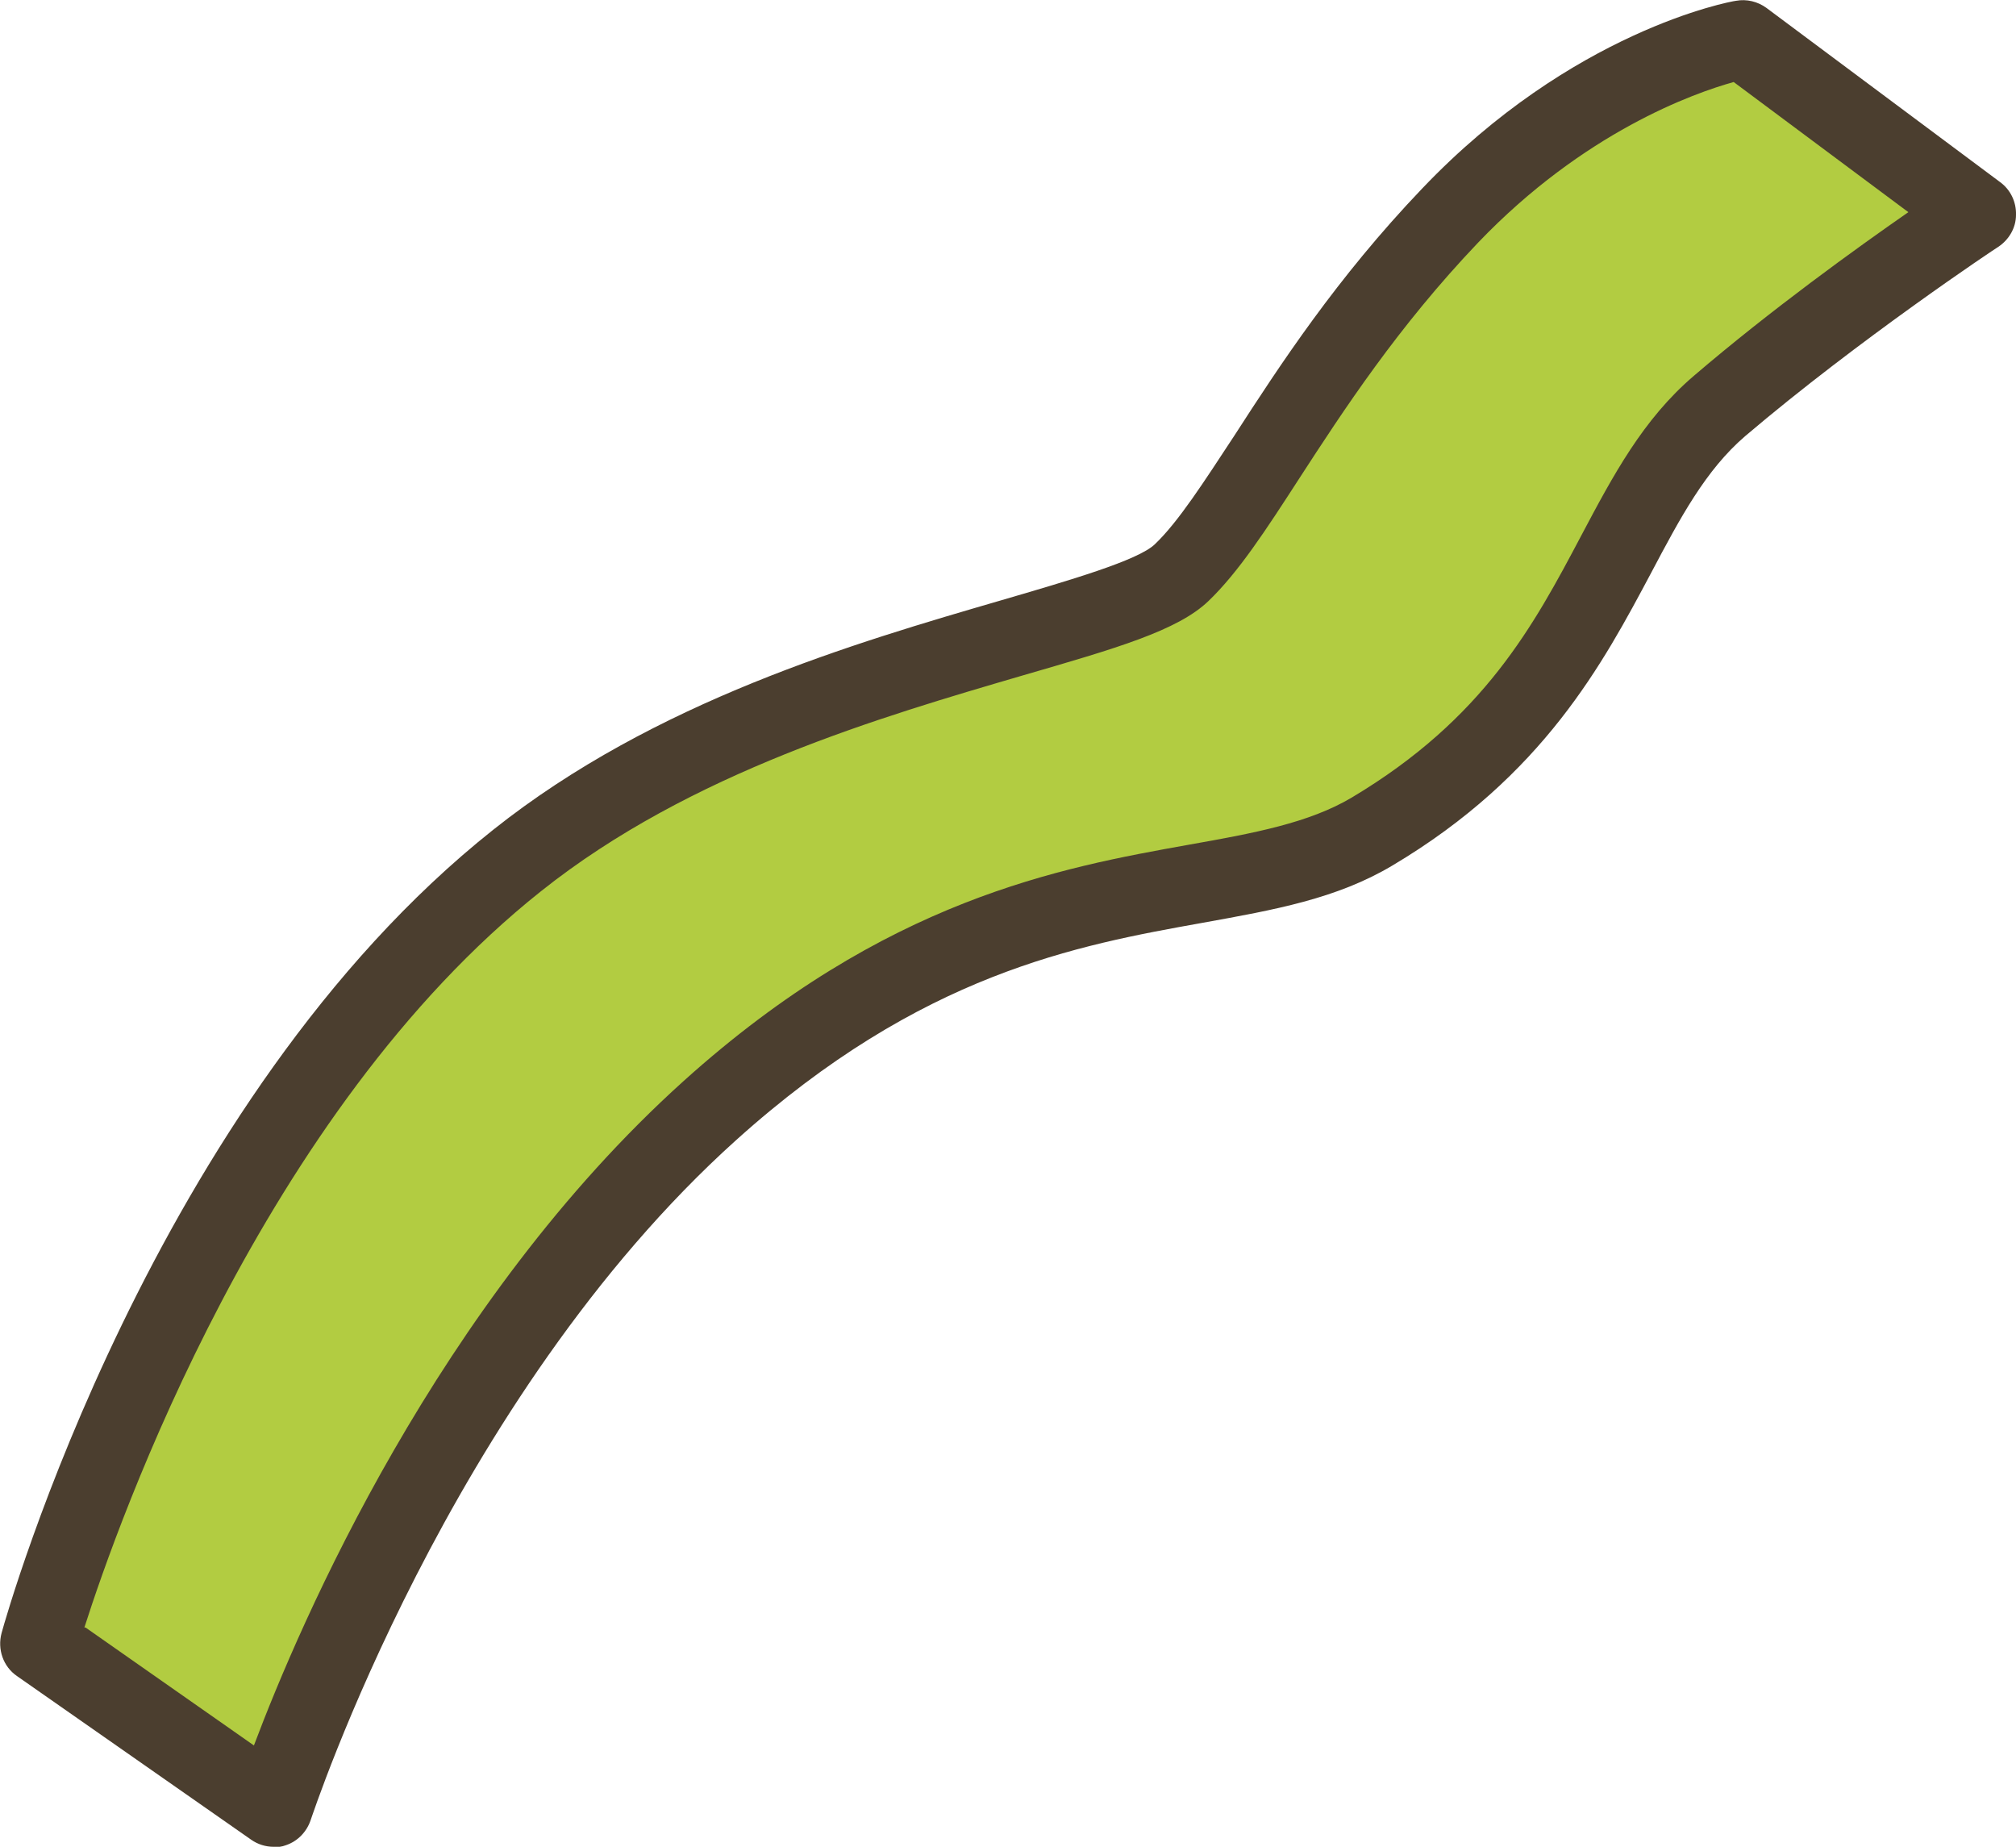 <?xml version="1.0" encoding="UTF-8"?>
<svg id="_レイヤー_2" data-name="レイヤー 2" xmlns="http://www.w3.org/2000/svg" viewBox="0 0 51.13 46.83">
  <defs>
    <style>
      .cls-1 {
        fill: #4b3e2f;
      }

      .cls-2 {
        fill: #b2cc41;
      }
    </style>
  </defs>
  <g id="_レイアウト" data-name="レイアウト">
    <g>
      <path class="cls-2" d="M1,41.68l5.94,4.16s3.48-10.85,11.07-17.68c7.5-6.75,13.18-4.92,16.8-7.07,5.87-3.5,5.86-8.27,8.81-10.79,2.96-2.52,6.51-4.87,6.51-4.87l-5.93-4.42s-3.79.67-7.42,4.47c-3.63,3.8-5.19,7.5-6.81,9.06-1.62,1.55-10.59,2.33-16.85,7.3C4.64,28.56,1,41.68,1,41.68Z"/>
      <path class="cls-1" d="M6.94,46.83c-.2,0-.4-.06-.57-.18L.43,42.5c-.35-.24-.5-.68-.39-1.09.15-.55,3.83-13.51,12.47-20.37,4.1-3.26,9.18-4.74,12.89-5.82,1.71-.5,3.47-1.01,3.89-1.42.6-.57,1.25-1.59,2.02-2.76,1.15-1.78,2.59-3.99,4.76-6.26C39.87.79,43.86.04,44.03.02c.27-.05.55.02.77.18l5.93,4.42c.26.19.41.5.4.83,0,.33-.18.63-.45.81-.04.02-3.54,2.35-6.42,4.8-1,.86-1.64,2.06-2.38,3.46-1.22,2.29-2.73,5.15-6.57,7.43-1.41.84-2.98,1.12-4.81,1.45-3.18.57-7.13,1.28-11.83,5.51-7.29,6.56-10.75,17.14-10.79,17.24-.1.3-.33.54-.63.64-.1.04-.21.05-.32.05ZM2.17,41.27l4.27,2.99c1.17-3.11,4.66-11.23,10.9-16.85,5.12-4.61,9.57-5.41,12.81-5.99,1.64-.29,3.05-.55,4.14-1.2,3.35-2,4.61-4.36,5.82-6.65.8-1.51,1.56-2.94,2.85-4.04,1.95-1.67,4.13-3.24,5.44-4.15l-4.43-3.3c-1.01.28-3.8,1.27-6.48,4.07-2.04,2.14-3.42,4.26-4.53,5.97-.86,1.33-1.55,2.39-2.31,3.12-.78.75-2.34,1.2-4.72,1.89-3.55,1.04-8.42,2.45-12.21,5.47-7.05,5.6-10.71,15.95-11.58,18.67Z"/>
    </g>
  </g>
</svg>